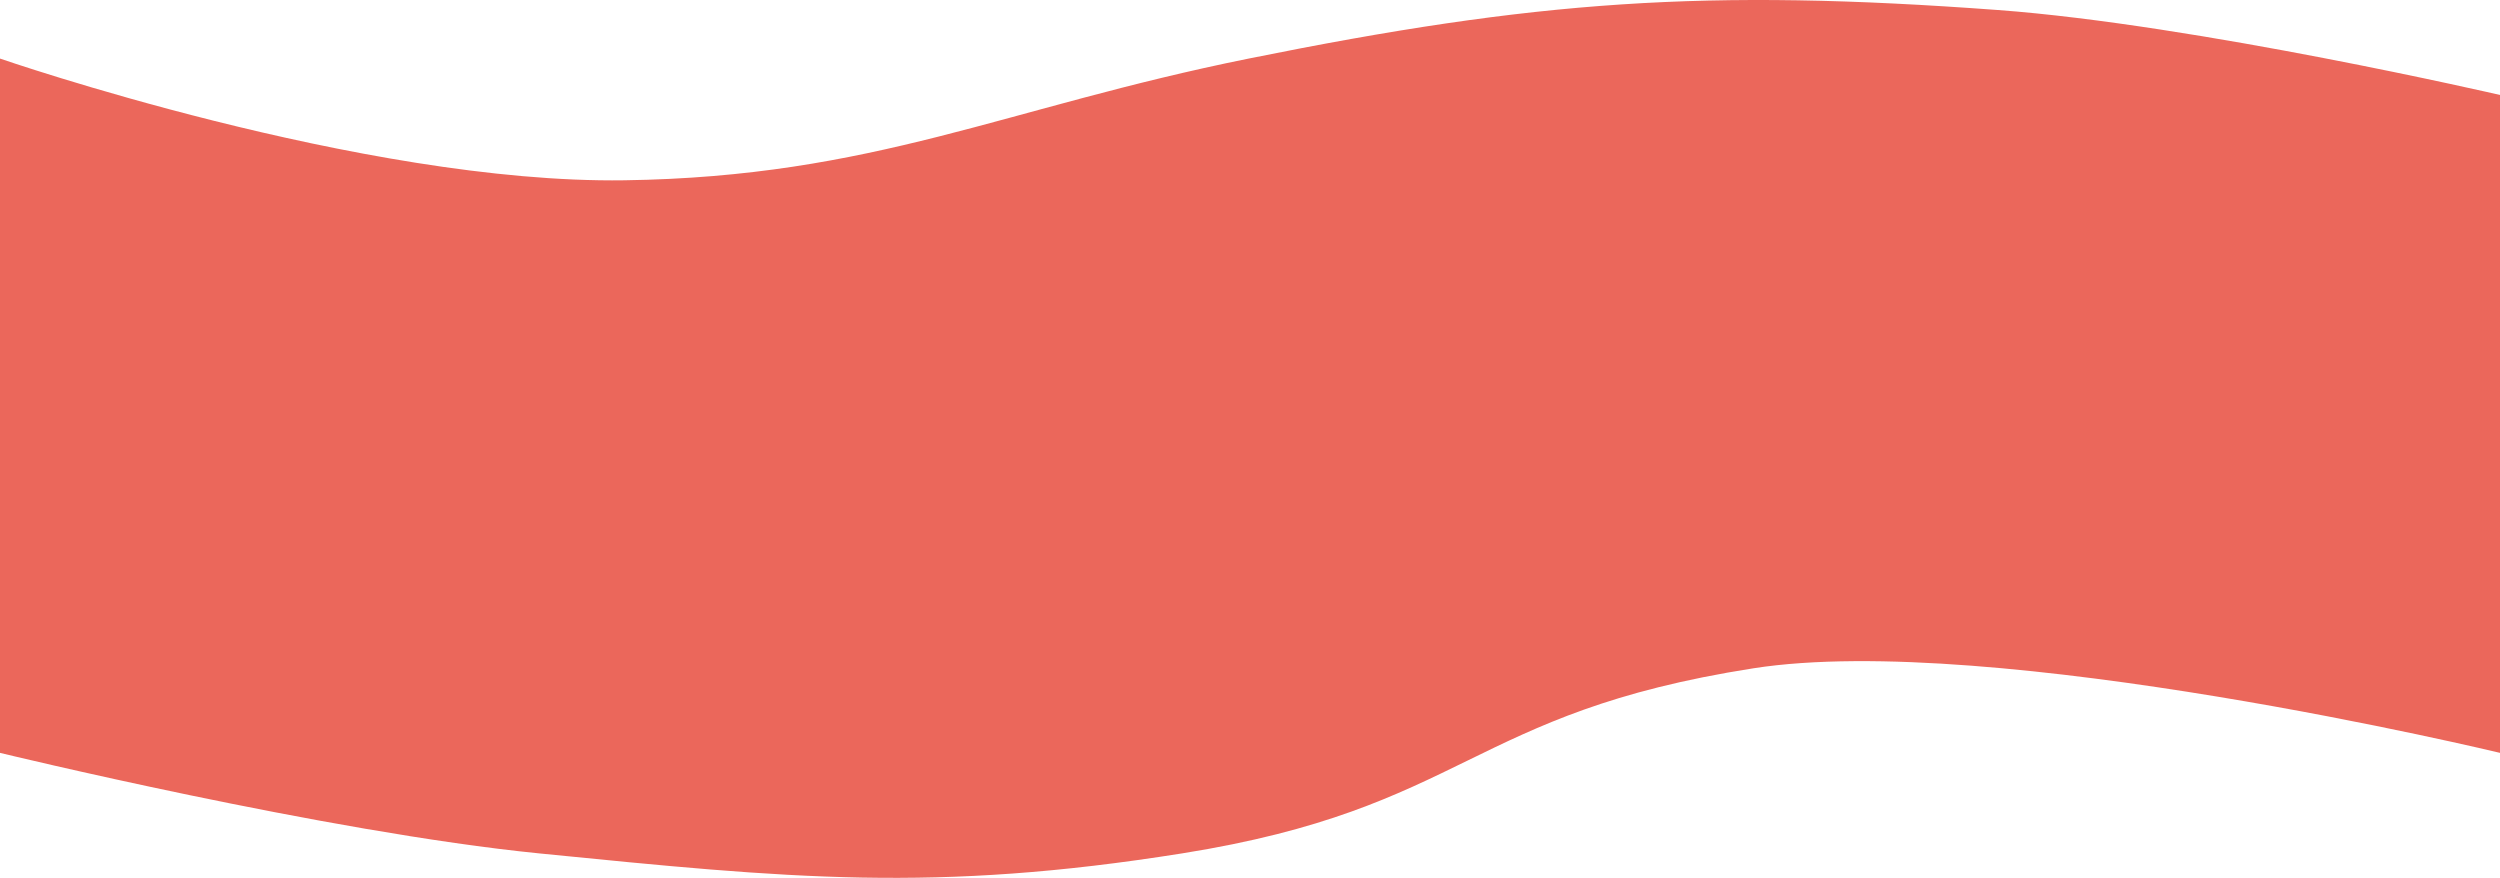 <?xml version="1.0" encoding="UTF-8"?> <svg xmlns="http://www.w3.org/2000/svg" width="1441" height="506" viewBox="0 0 1441 506" fill="none"> <path d="M359.875 103.921C209.119 106.091 0 33.756 0 33.756V433.953C0 433.953 187.998 479.649 310.892 491.909L311.527 491.972C455.062 506.292 538.637 514.63 681.264 491.909C845.447 465.754 846.393 410.902 1010.65 385.208C1148.92 363.579 1441 433.953 1441 433.953V54.74C1441 54.74 1265.91 14.23 1151.6 5.777C983.059 -6.687 885.405 0.3 719.75 33.756C578.531 62.276 503.933 101.848 359.875 103.921Z" fill="#EB675B"></path> </svg> 